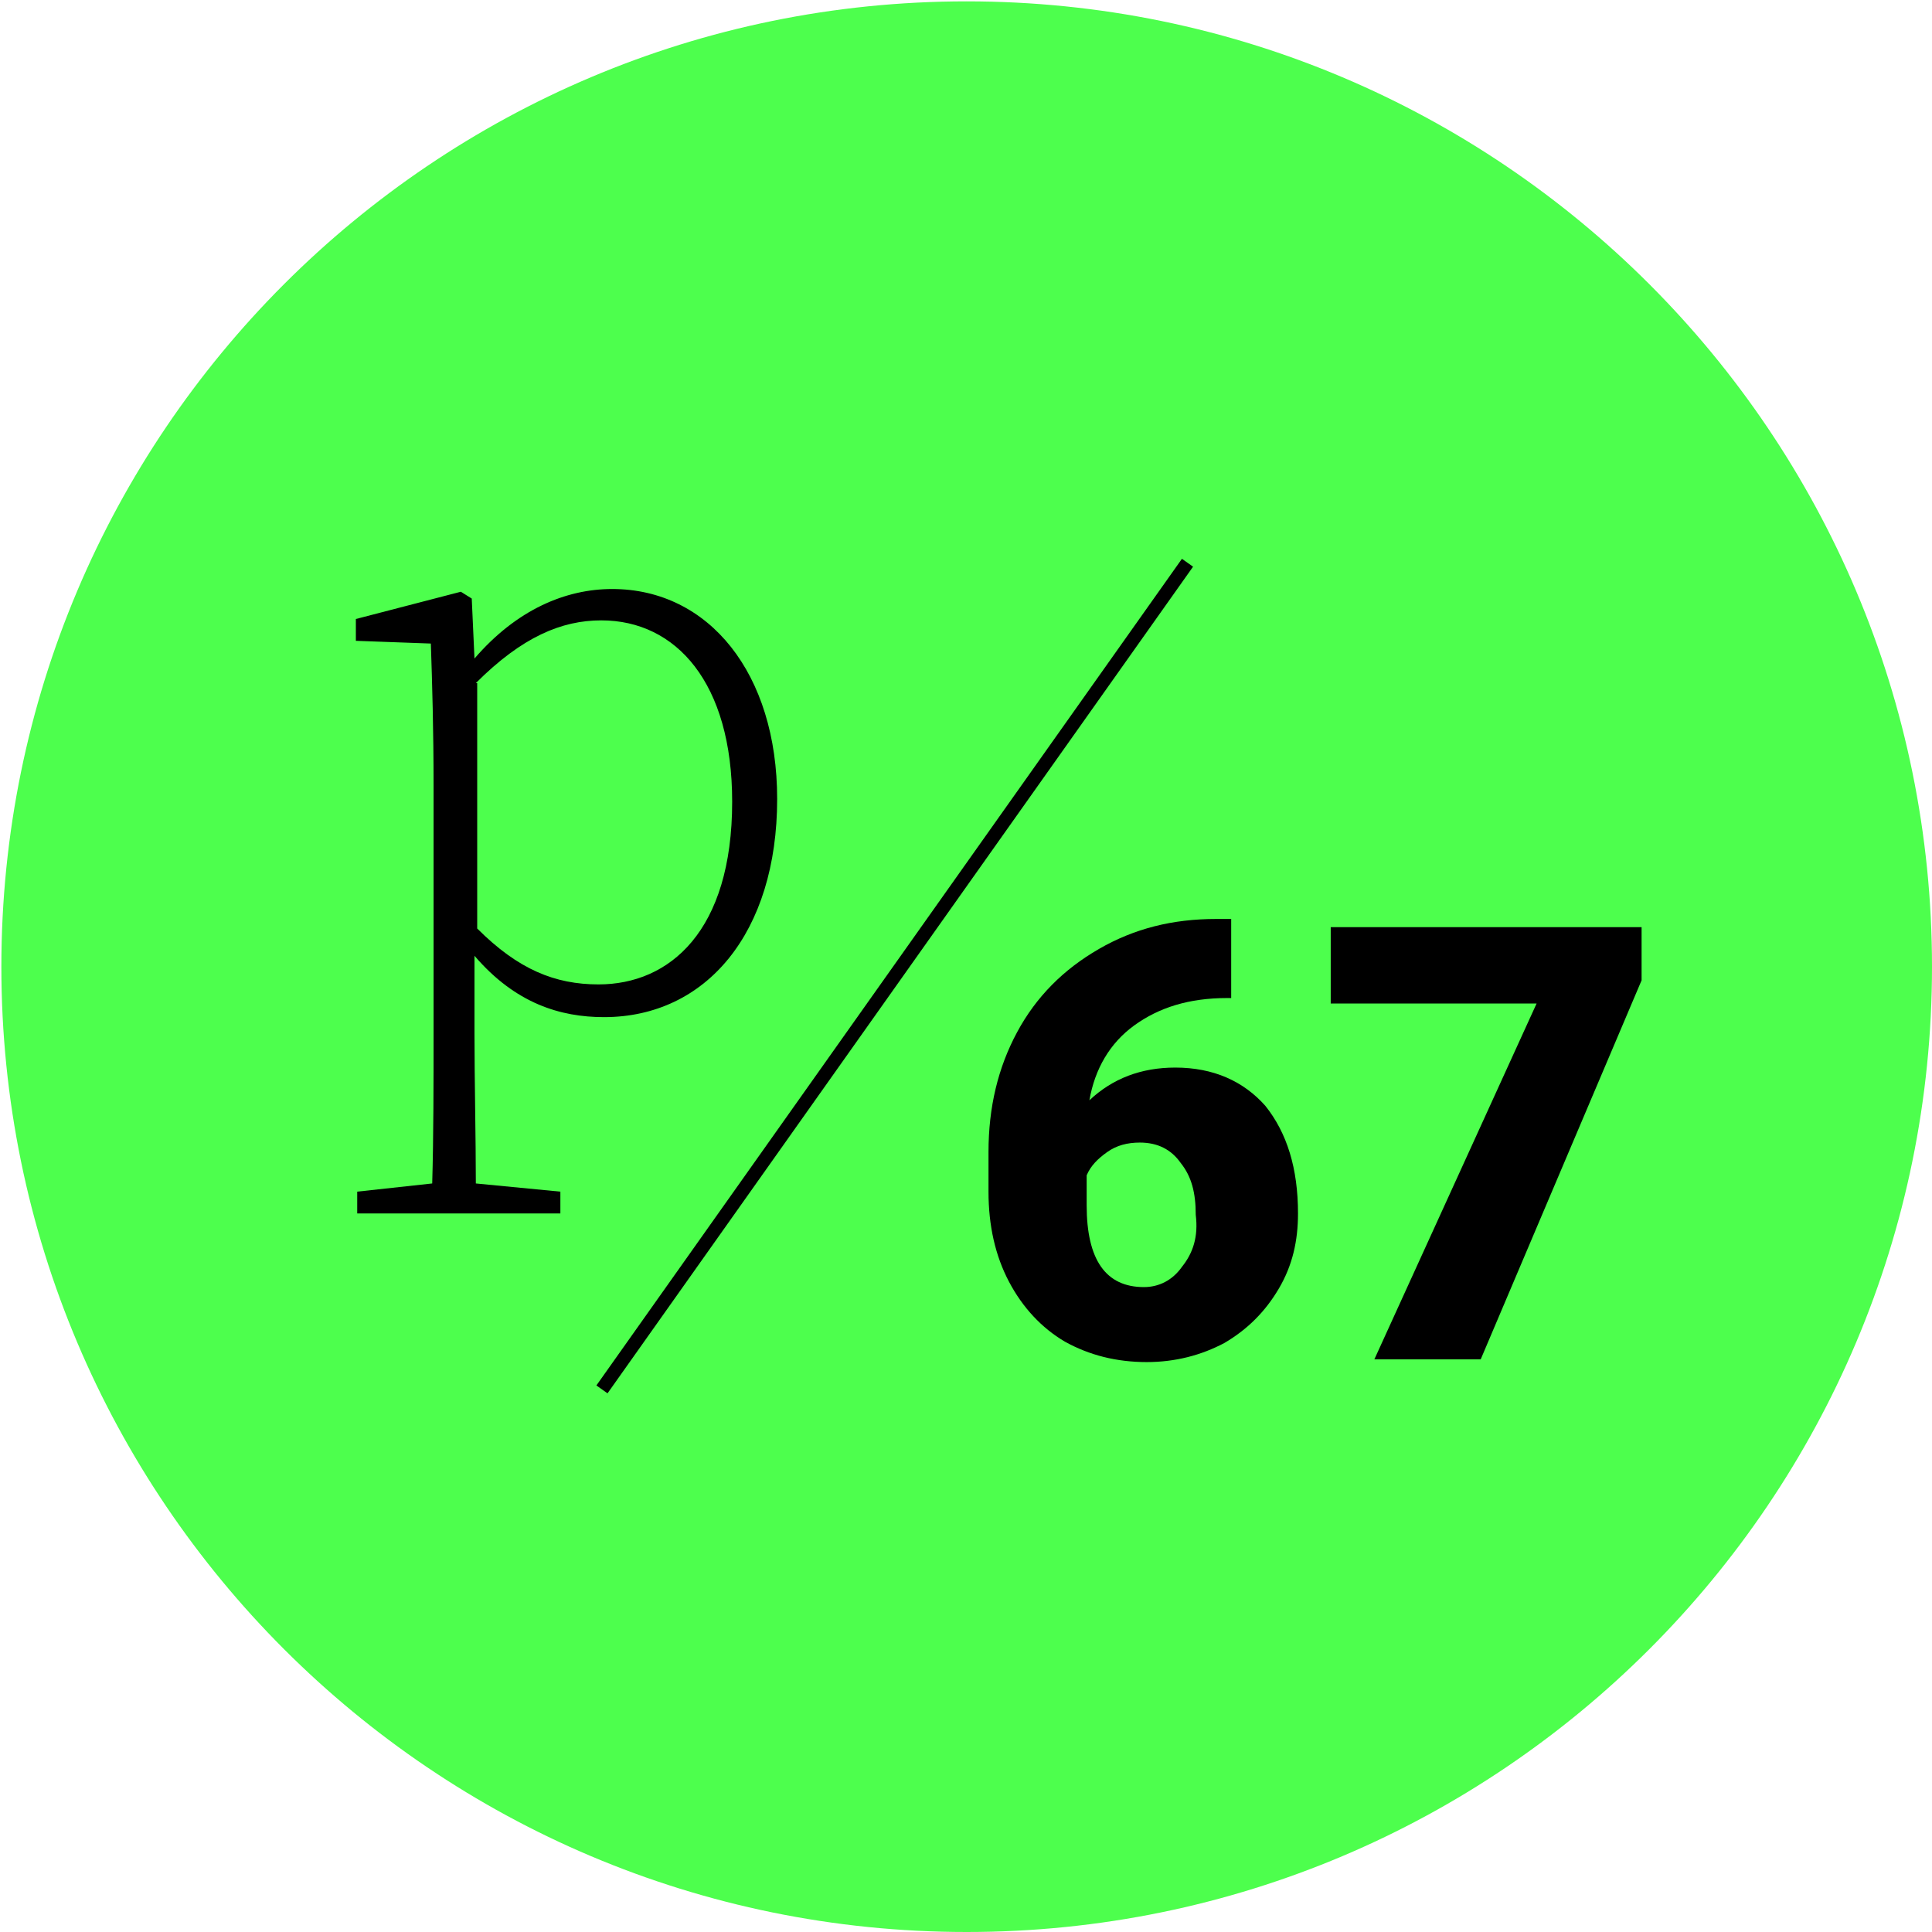 <?xml version="1.0" encoding="utf-8"?>
<!-- Generator: Adobe Illustrator 27.3.1, SVG Export Plug-In . SVG Version: 6.00 Build 0)  -->
<svg version="1.1" xmlns="http://www.w3.org/2000/svg" xmlns:xlink="http://www.w3.org/1999/xlink" x="0px" y="0px"
	 viewBox="0 0 141.7 141.7" style="enable-background:new 0 0 141.7 141.7;" xml:space="preserve">
<style type="text/css">
	.st0{display:none;}
	.st1{display:inline;fill:#1D1D1B;}
	.st2{fill:#4DFF4D;}
	.st3{fill:#1D1D1B;}
</style>
<g id="Ebene_1">
</g>
<g id="Ebene_2" class="st0">
</g>
<g id="Ebene_2_Kopie">
	<g>
		<g>
			<path class="st2" d="M0.1,70.9c0-39.1,31.7-70.8,70.8-70.8s70.8,31.7,70.8,70.8s-31.7,70.8-70.8,70.8S0.1,110,0.1,70.9"/>
		</g>
		<g>
			<path d="M34.8,75.8v-5.7c3,3.5,6.3,4.5,9.5,4.5c7.5,0,12.7-6.2,12.7-16c0-9.2-5-15.4-12.1-15.4c-3.4,0-7,1.5-10.1,5.1l-0.2-4.4
				l-0.8-0.5l-7.7,2V47l5.5,0.2c0.1,2.9,0.2,6.4,0.2,10.4v18.2c0,3.3,0,7.6-0.1,11l-5.5,0.6v1.6h5.4H35h6.1v-1.6l-6.2-0.6
				C34.9,83.5,34.8,79.2,34.8,75.8z M34.9,50.1c3.4-3.4,6.3-4.6,9.2-4.6c5.5,0,9.6,4.6,9.6,13.3c0,9.5-4.6,13.4-9.8,13.4
				c-3.2,0-5.9-1.1-8.9-4.1V50.1z"/>
			<path d="M86.2,78.3c-2.5,0-4.6,0.8-6.3,2.4c0.4-2.3,1.5-4.2,3.3-5.5c1.8-1.3,4-2,6.8-2h0.3v-5.8h-1.1c-3.2,0-6,0.7-8.6,2.2
				c-2.6,1.5-4.6,3.5-6,6.1c-1.4,2.6-2.1,5.5-2.1,8.8v2.9c0,2.5,0.5,4.7,1.5,6.6c1,1.9,2.4,3.4,4.1,4.4c1.8,1,3.8,1.5,6,1.5
				c2.1,0,4-0.5,5.7-1.4c1.7-1,3-2.3,4-4c1-1.7,1.4-3.5,1.4-5.5c0-3.3-0.8-5.9-2.4-7.9C91.2,79.3,89,78.3,86.2,78.3z M86.7,92.9
				c-0.7,1-1.7,1.5-2.8,1.5c-2.8,0-4.2-2-4.2-6v-2.2c0.3-0.7,0.8-1.2,1.5-1.7c0.7-0.5,1.5-0.7,2.4-0.7c1.3,0,2.3,0.5,3,1.5
				c0.8,1,1.1,2.2,1.1,3.8C87.9,90.7,87.5,91.9,86.7,92.9z"/>
			<polygon points="97.6,68 97.6,73.6 112.7,73.6 100.8,99.7 108.6,99.7 120.4,71.9 120.4,68 			"/>
			<rect x="28.5" y="71.1" transform="matrix(0.578 -0.816 0.816 0.578 -30.749 83.774)" width="74.3" height="1"/>
		</g>
	</g>
</g>
</svg>
